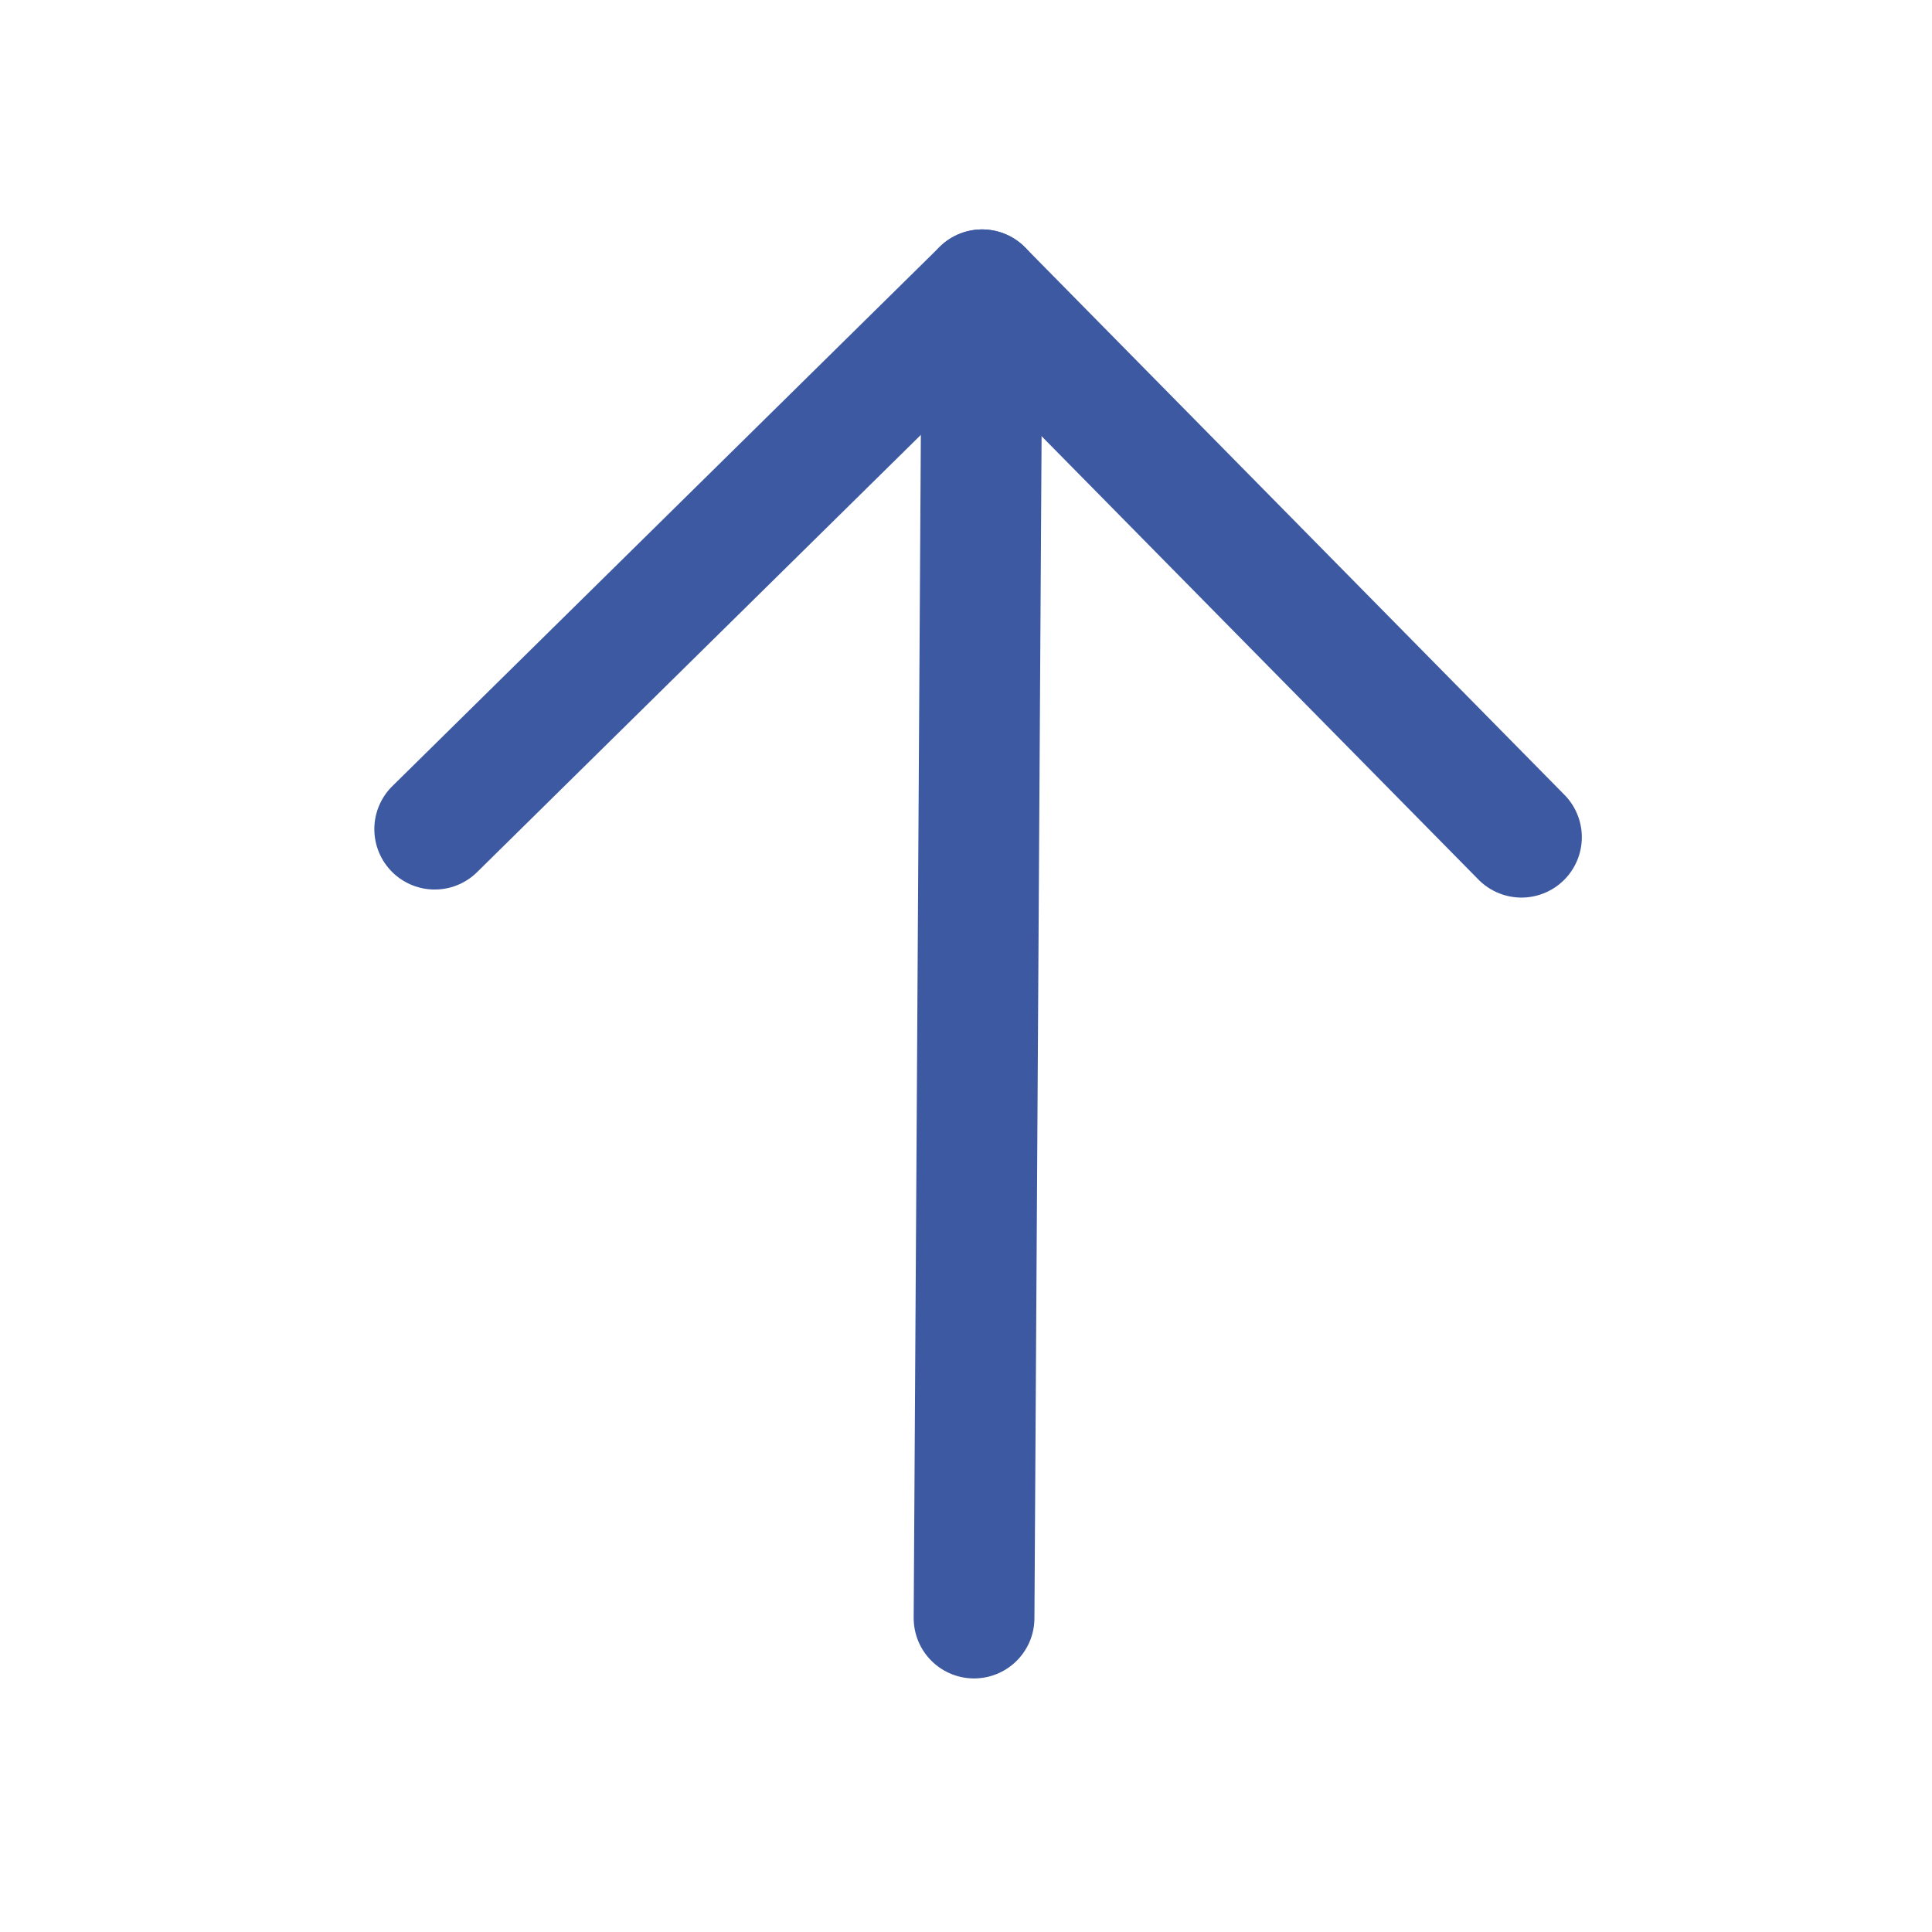 <?xml version="1.0" encoding="UTF-8"?> <!-- Generator: Adobe Illustrator 26.0.3, SVG Export Plug-In . SVG Version: 6.00 Build 0) --> <svg xmlns="http://www.w3.org/2000/svg" xmlns:xlink="http://www.w3.org/1999/xlink" version="1.1" id="Layer_1" x="0px" y="0px" width="24" height="24" viewBox="0 0 24 24" style="enable-background:new 0 0 24 24;" xml:space="preserve"> <style type="text/css"> .st0{fill:none;stroke:#3D59A1;stroke-width:1.5;stroke-linecap:round;stroke-linejoin:round;} </style> <path class="st0" d="M12.1,20.1l0.1-16.5"></path> <path class="st0" d="M5.4,10.3l6.8-6.7l6.7,6.8"></path> </svg> 